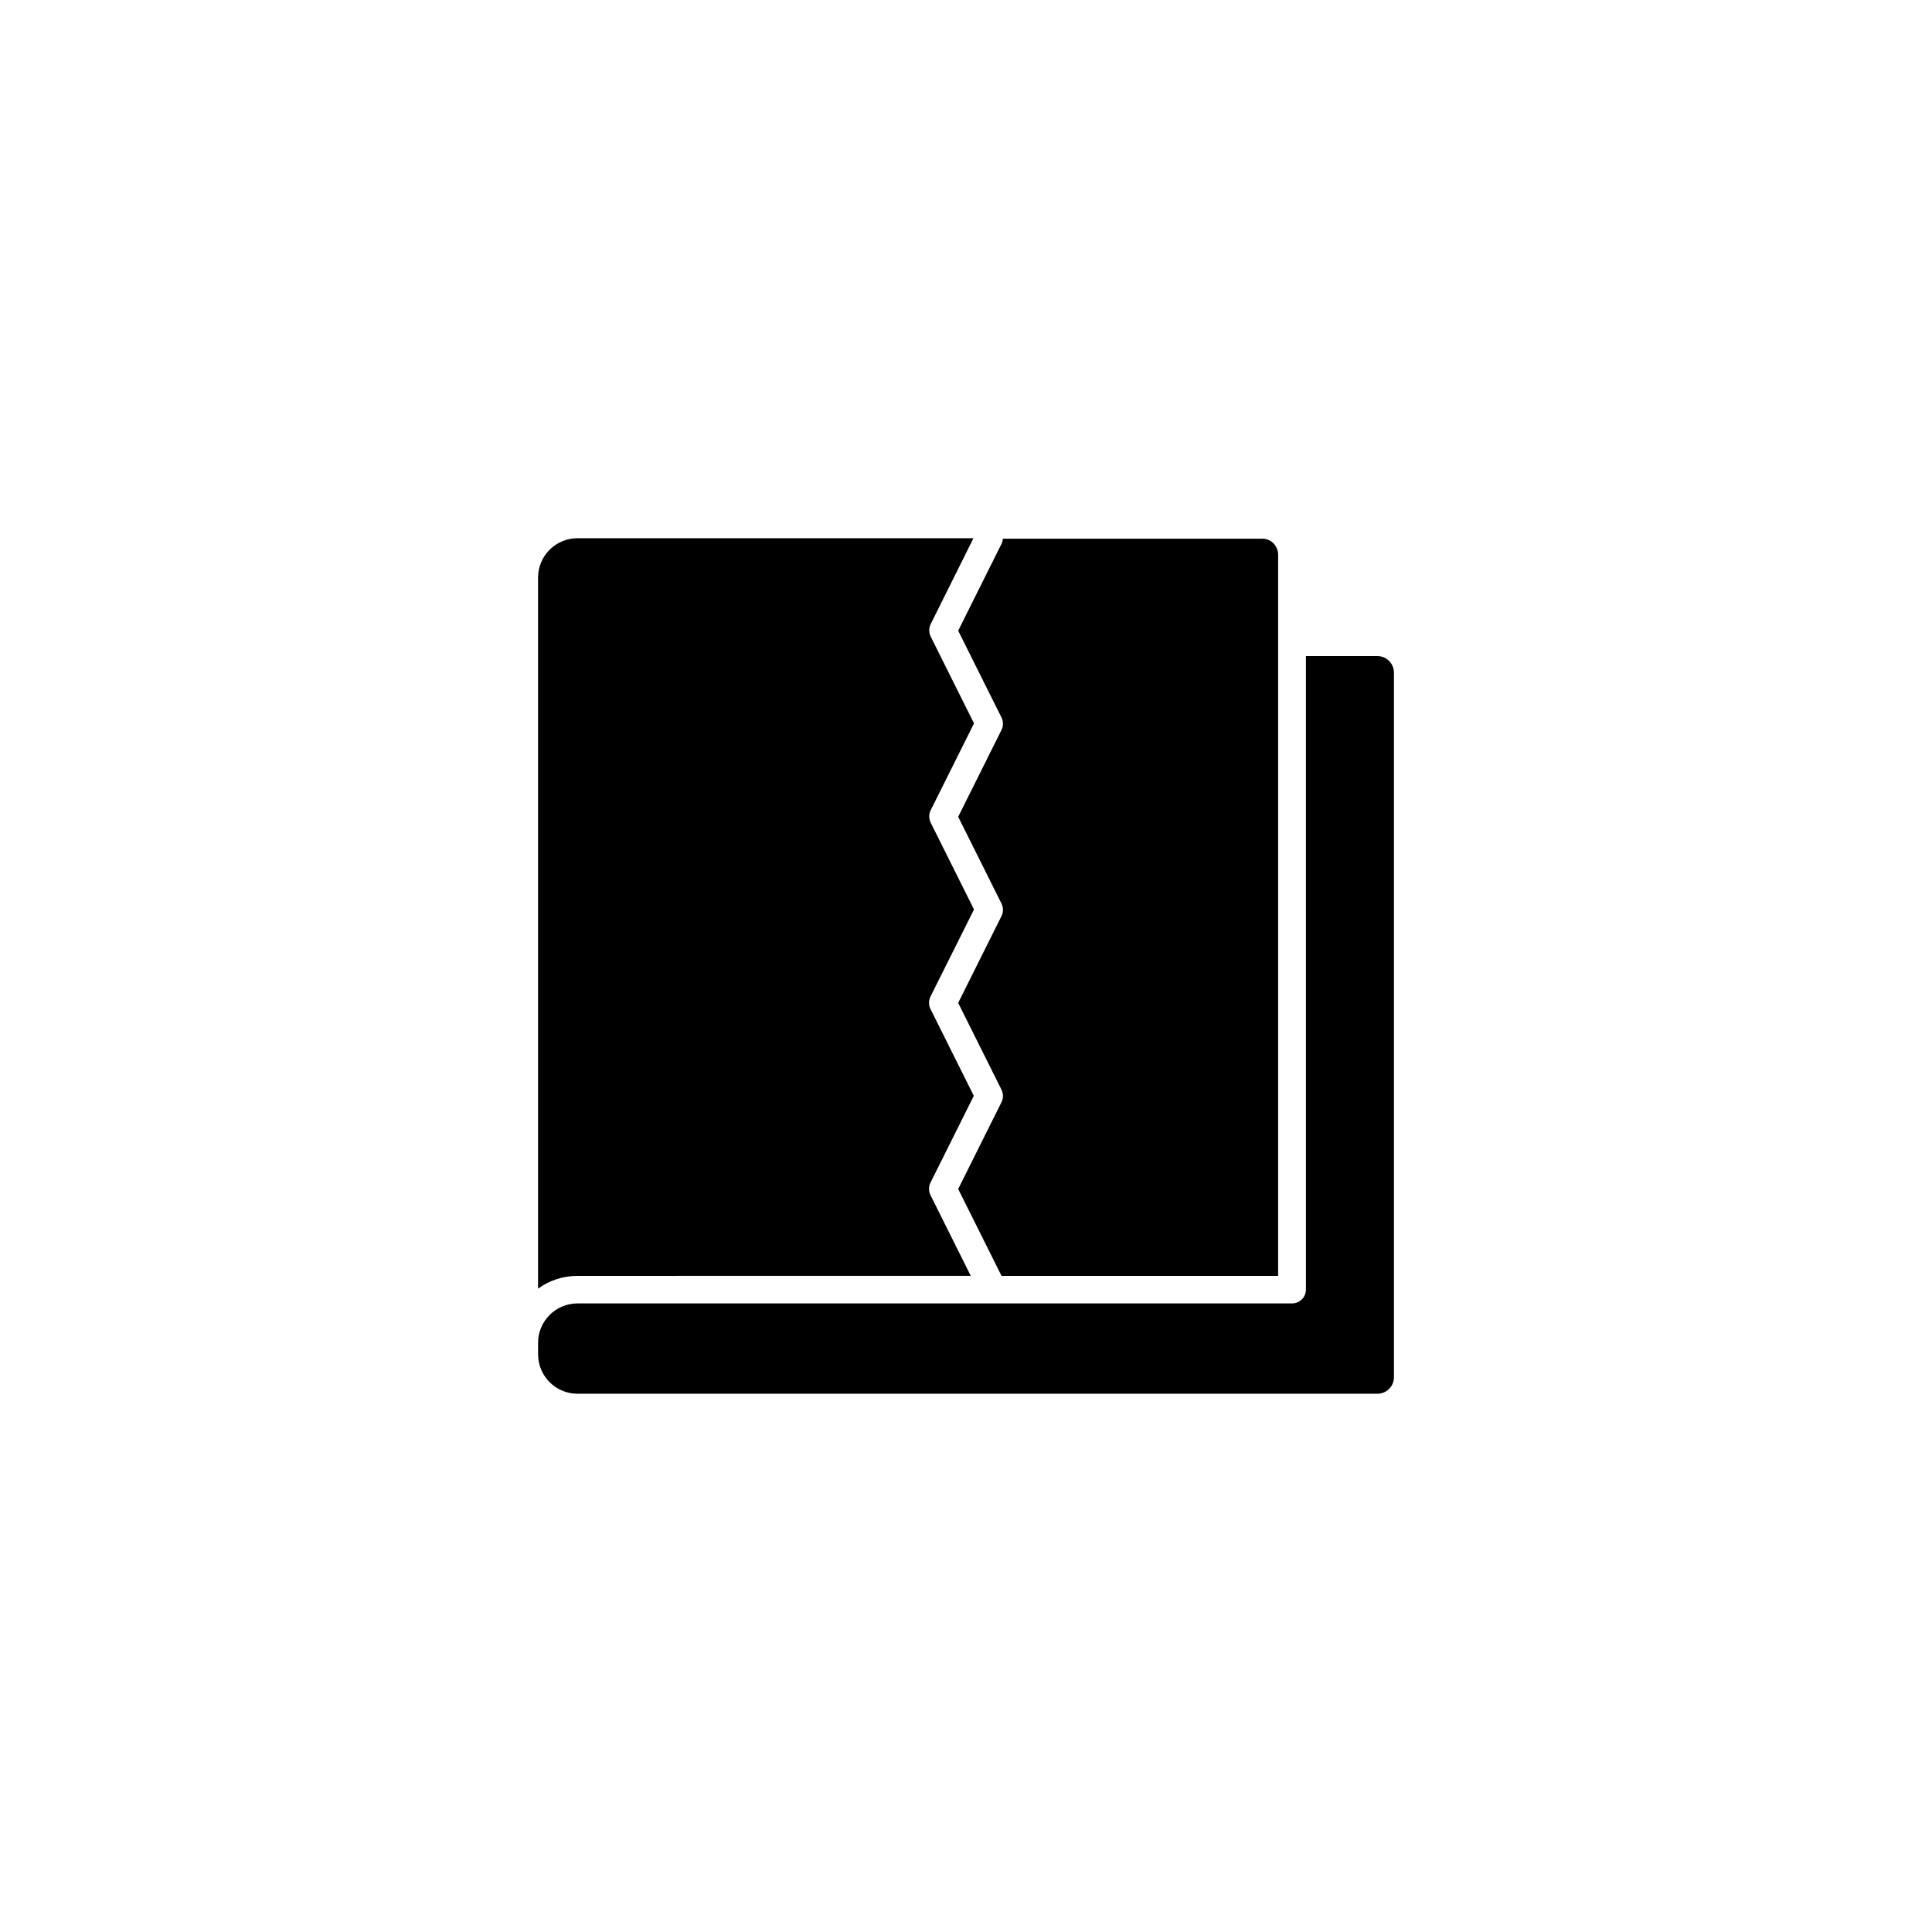 <?xml version="1.0" encoding="UTF-8"?>
<!-- The Best Svg Icon site in the world: iconSvg.co, Visit us! https://iconsvg.co -->
<svg fill="#000000" width="800px" height="800px" version="1.1" viewBox="144 144 512 512" xmlns="http://www.w3.org/2000/svg">
 <g>
  <path d="m513.41 322.26v186.71c0 2.418-1.965 4.383-4.383 4.383h-212c-5.742 0-10.43-4.684-10.43-10.43v-3.074c0-5.742 4.684-10.43 10.43-10.43h189.38c2.016 0 3.68-1.613 3.68-3.68l-0.004-167.86h18.992c2.371 0 4.336 1.965 4.336 4.383z"/>
  <path d="m482.72 291.02v191.1h-73.305l-11.488-23.023 11.488-23.023c0.504-1.008 0.504-2.215 0-3.273l-11.488-23.023 11.488-23.023c0.504-1.008 0.504-2.215 0-3.273l-11.488-23.023 11.488-23.023c0.504-1.008 0.504-2.215 0-3.273l-11.488-23.023 11.488-23.023c0.203-0.453 0.352-0.906 0.352-1.359h68.57c2.418-0.113 4.383 1.852 4.383 4.269z"/>
  <path d="m390.58 408.11c-0.504 1.008-0.504 2.215 0 3.273l11.488 23.023-11.488 23.023c-0.504 1.008-0.504 2.215 0 3.273l10.68 21.41-104.24 0.008c-3.879 0-7.508 1.258-10.43 3.375v-188.43c0-5.742 4.684-10.43 10.43-10.43h104.95l-11.336 22.773c-0.504 1.008-0.504 2.215 0 3.273l11.488 23.023-11.488 23.023c-0.504 1.008-0.504 2.215 0 3.273l11.488 23.023z"/>
 </g>
</svg>
